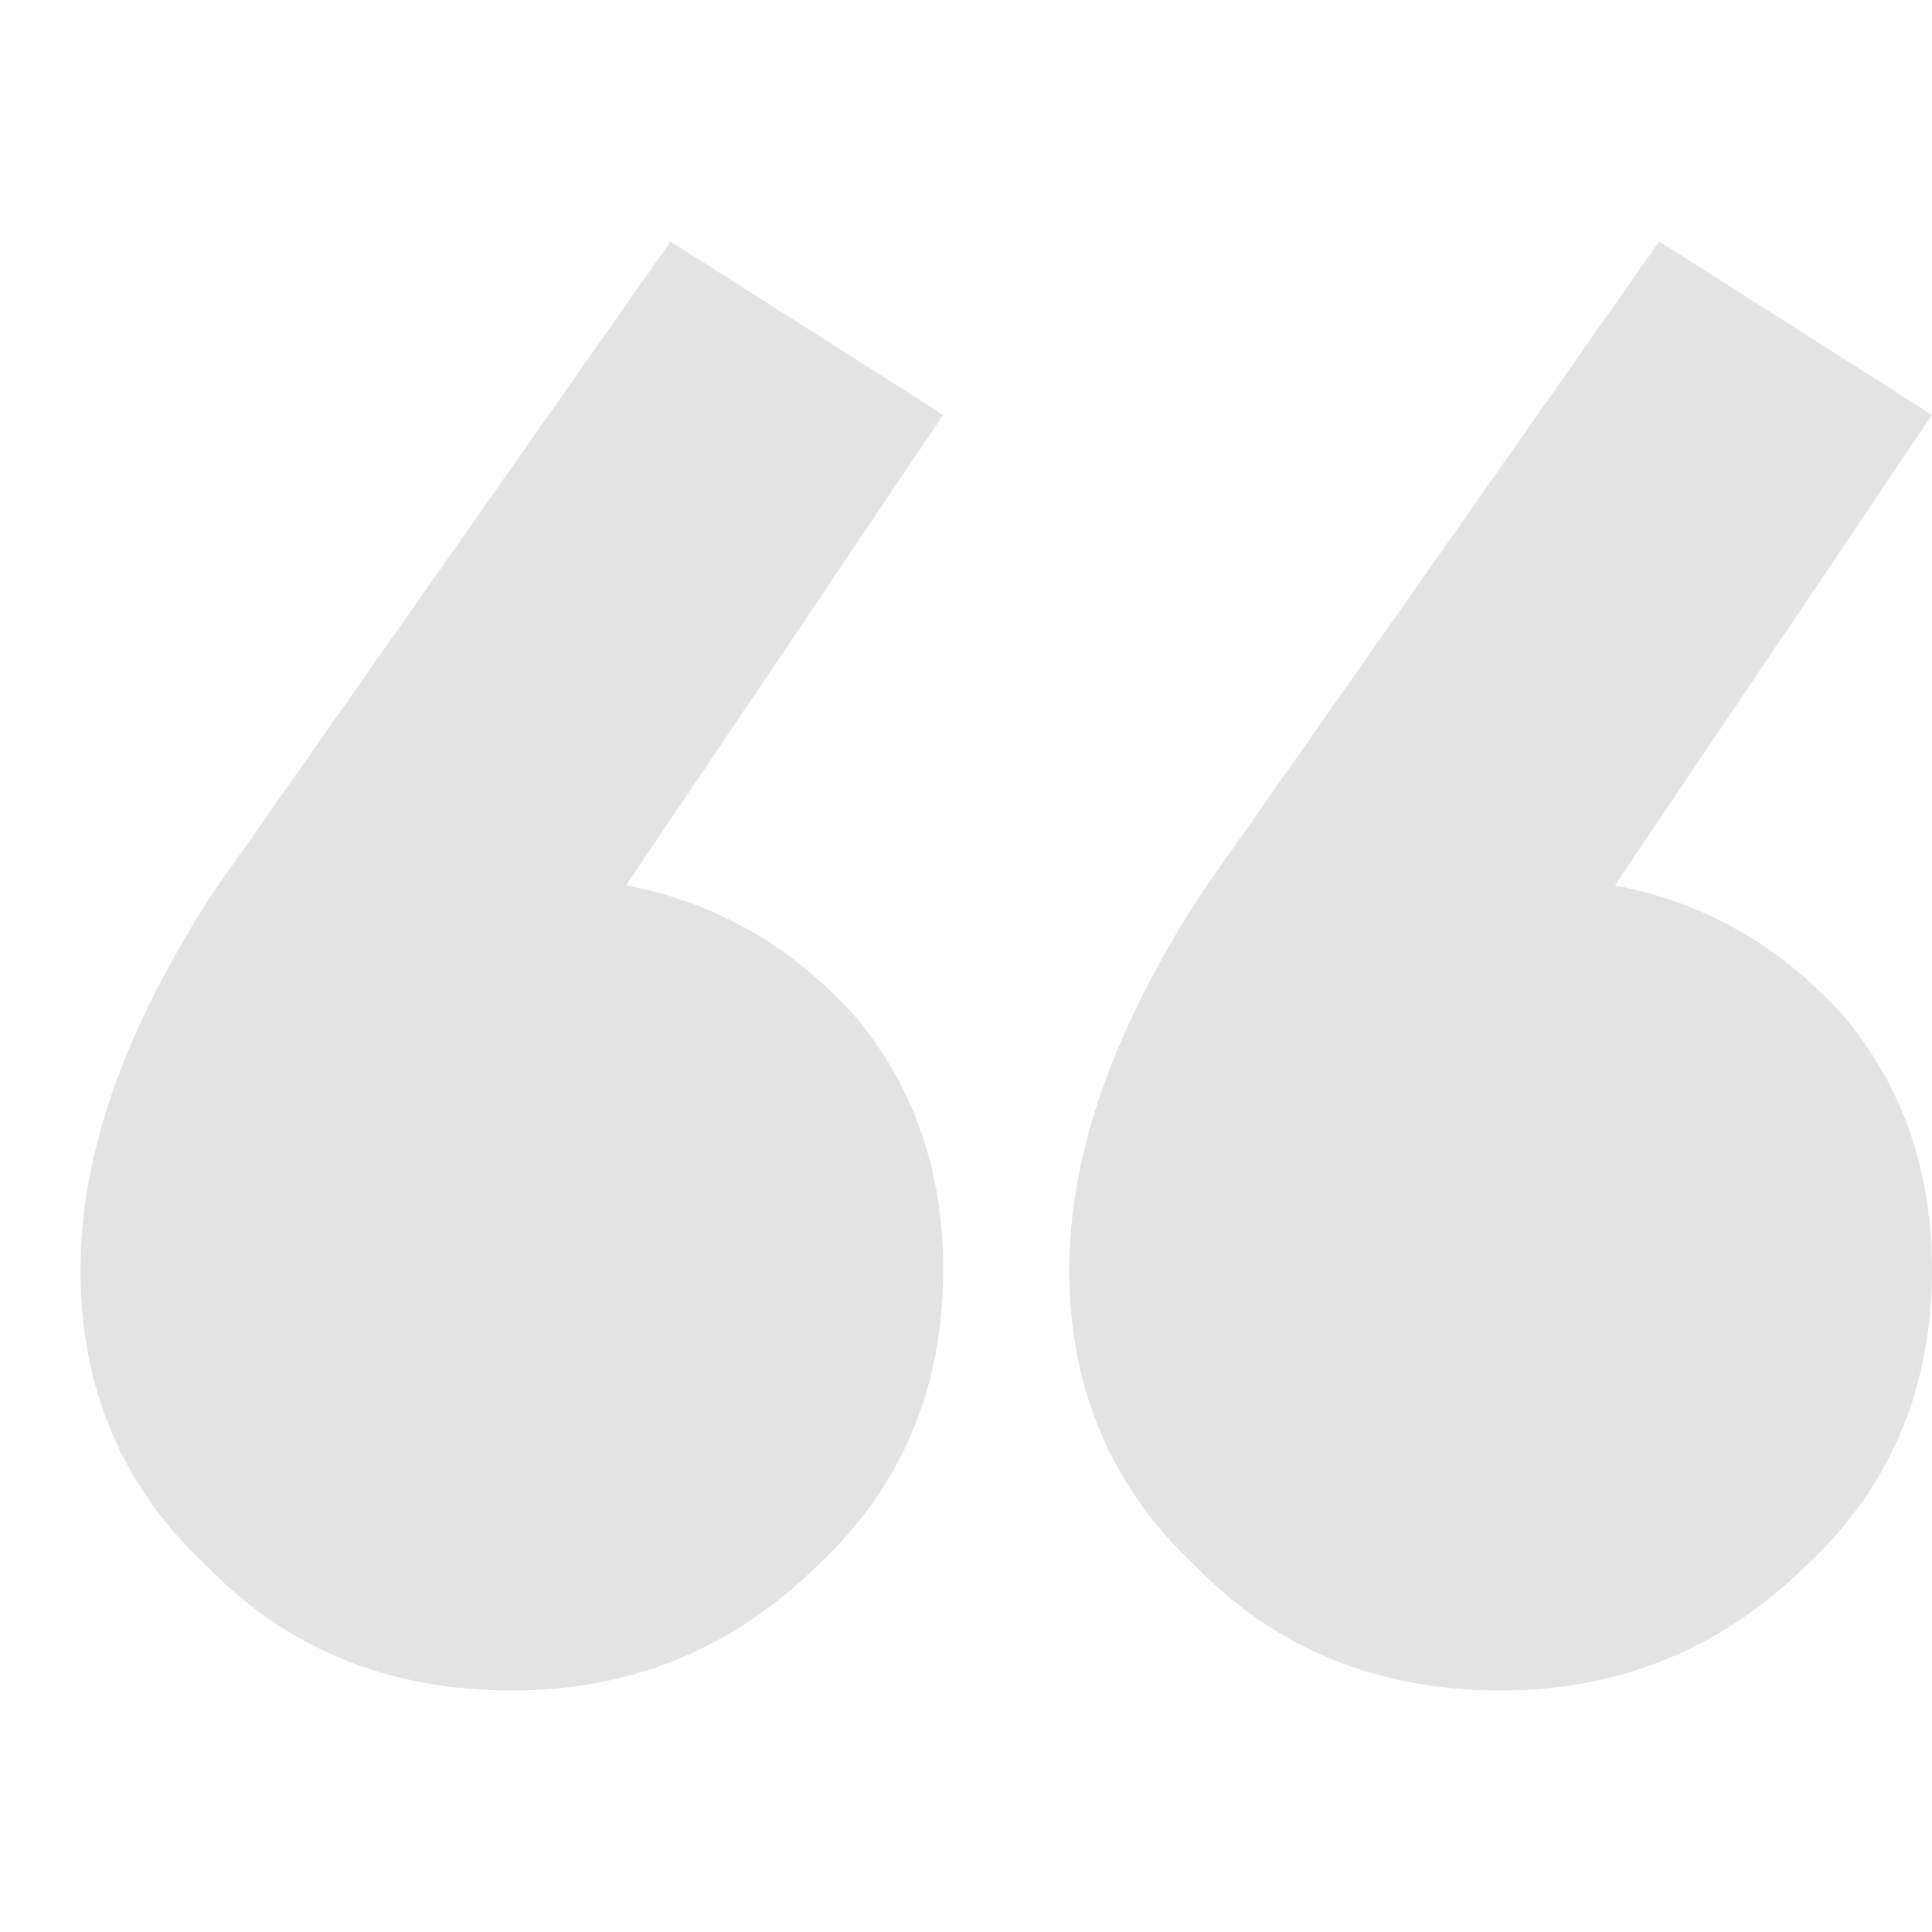 <svg width="24" height="24" viewBox="0 0 24 24" fill="none" xmlns="http://www.w3.org/2000/svg">
<path opacity="0.9" d="M8.329 3L11.717 5.154L7.777 11C8.88 11.205 9.826 11.744 10.614 12.615C11.349 13.487 11.717 14.539 11.717 15.769C11.717 17.256 11.192 18.487 10.141 19.462C9.09 20.487 7.83 21 6.359 21C4.835 21 3.574 20.487 2.576 19.462C1.525 18.487 1 17.256 1 15.769C1 14.333 1.552 12.769 2.655 11.077L8.329 3ZM20.611 3L24 5.154L20.06 11C21.163 11.205 22.109 11.744 22.897 12.615C23.632 13.487 24 14.539 24 15.769C24 17.256 23.475 18.487 22.424 19.462C21.373 20.487 20.112 21 18.642 21C17.118 21 15.857 20.487 14.859 19.462C13.808 18.487 13.283 17.256 13.283 15.769C13.283 14.333 13.835 12.769 14.938 11.077L20.611 3Z" fill="#E0E0E0"/>
</svg>
